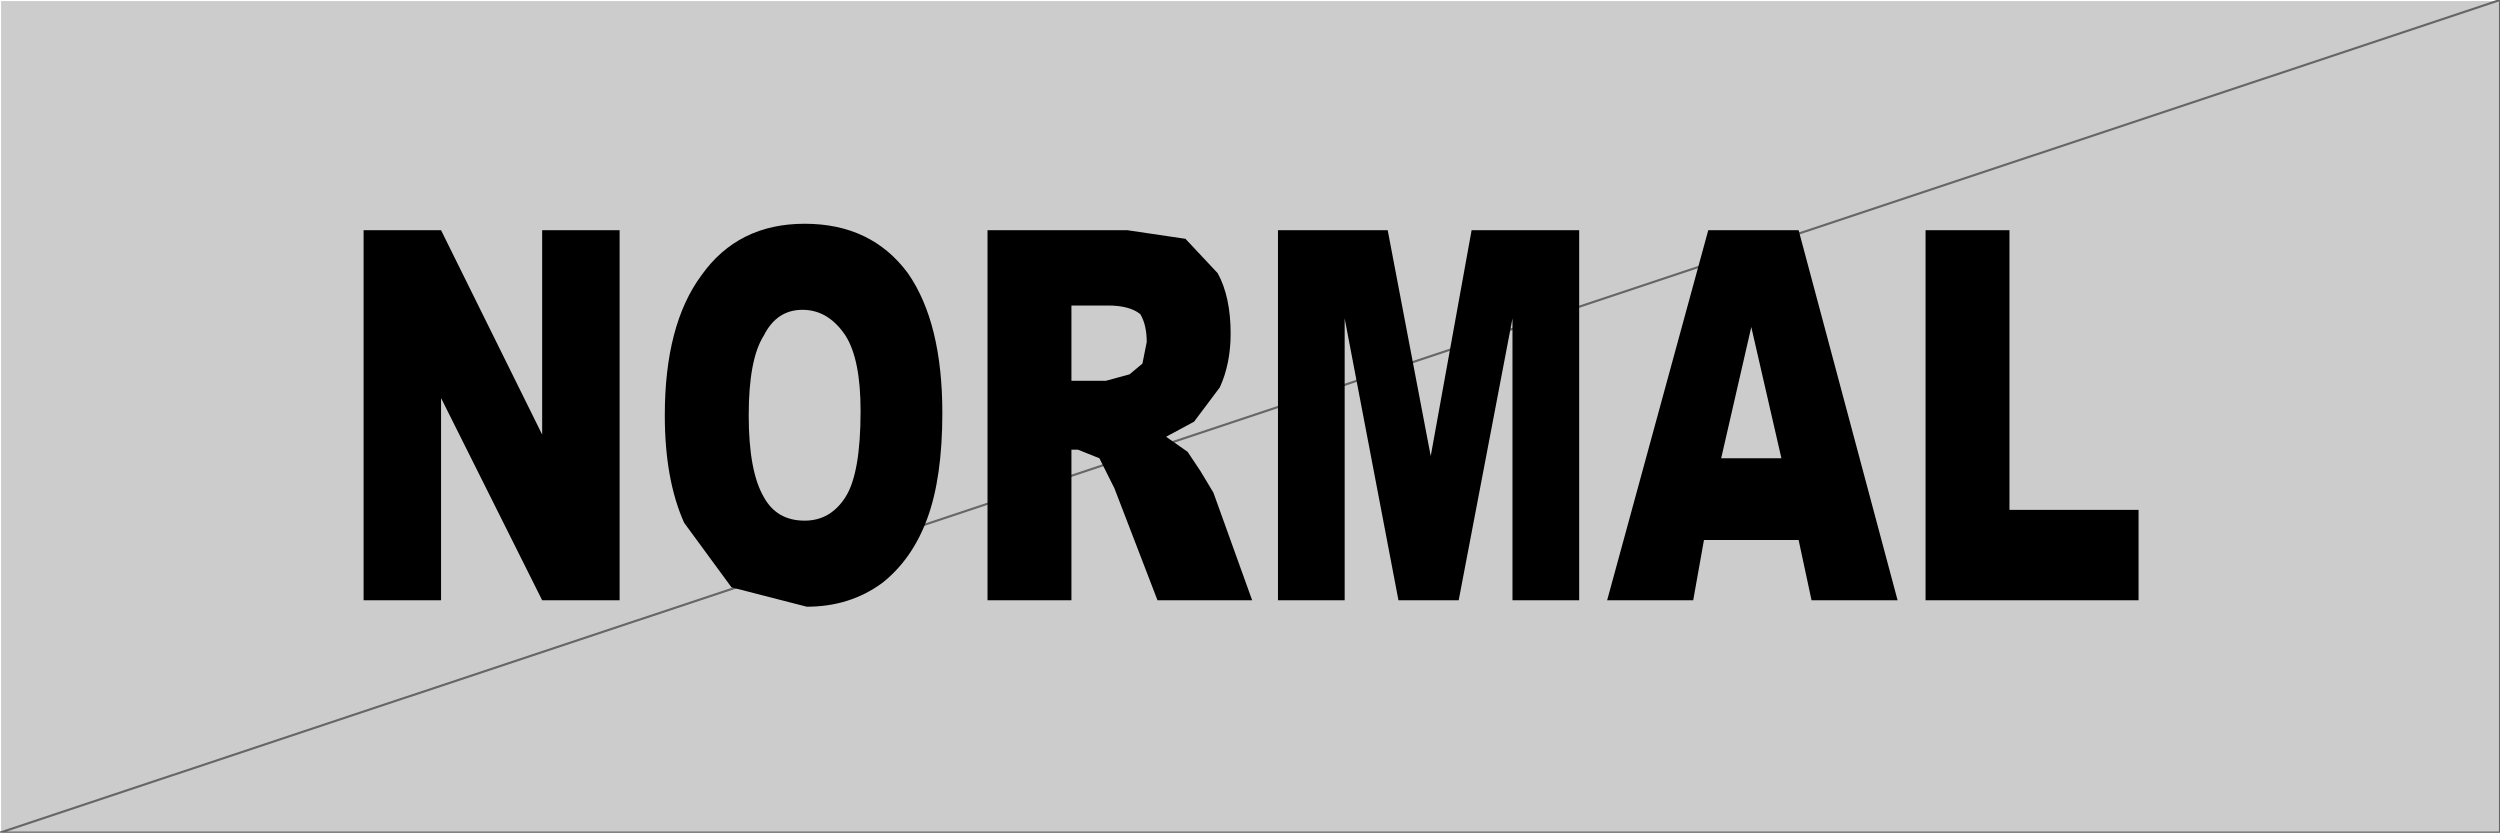 <?xml version="1.0" encoding="UTF-8" standalone="no"?>
<svg xmlns:xlink="http://www.w3.org/1999/xlink" height="19.35px" width="58.1px" xmlns="http://www.w3.org/2000/svg">
  <rect width="100%" height="100%" fill="#333333" stroke="none"/>
  <g transform="matrix(1.0, 0.0, 0.0, 1.0, 29.05, 9.65)">
    <path d="M29.05 -9.65 L29.05 9.7 -29.05 9.7 -29.05 -9.65 29.05 -9.65" fill="#cccccc" fill-rule="evenodd" stroke="none"/>
    <path d="M-29.05 9.7 L-29.05 -9.65 29.05 -9.65" fill="none" stroke="#ffffff" stroke-linecap="round" stroke-linejoin="round" stroke-width="0.05"/>
    <path d="M29.05 -9.65 L29.05 9.7 -29.05 9.7 Z" fill="none" stroke="#666666" stroke-linecap="round" stroke-linejoin="round" stroke-width="0.05"/>
    <path d="M20.65 4.3 L15.7 4.3 15.7 -4.3 17.65 -4.3 17.65 2.2 20.65 2.2 20.65 4.3 M12.75 -4.3 L15.05 4.3 13.05 4.3 12.75 2.9 10.55 2.9 10.3 4.3 8.3 4.3 10.65 -4.3 12.75 -4.3 M12.35 1.0 L11.65 -2.05 10.95 1.0 12.35 1.0 M3.45 4.3 L2.2 -2.25 2.2 4.3 0.65 4.3 0.65 -4.3 3.2 -4.3 4.2 0.95 5.15 -4.3 7.65 -4.3 7.65 4.3 6.1 4.3 6.1 -2.25 4.85 4.3 3.45 4.3 M-0.75 -3.3 Q-0.45 -2.75 -0.45 -1.9 -0.45 -1.2 -0.7 -0.65 L-1.3 0.15 -1.95 0.5 -1.45 0.85 -1.15 1.3 -0.85 1.8 0.05 4.3 -2.15 4.3 -3.15 1.7 -3.5 1.0 -4.0 0.8 -4.15 0.8 -4.15 4.3 -6.1 4.3 -6.1 -4.3 -2.85 -4.3 -1.5 -4.1 -0.75 -3.3 M-3.3 -2.55 L-4.15 -2.55 -4.15 -0.8 -3.35 -0.8 -2.8 -0.95 -2.5 -1.2 -2.4 -1.7 Q-2.4 -2.1 -2.55 -2.35 -2.8 -2.55 -3.3 -2.55 M-7.15 -0.05 Q-7.15 1.45 -7.5 2.4 -7.85 3.35 -8.55 3.9 -9.3 4.45 -10.3 4.45 L-12.05 4.0 -13.15 2.5 Q-13.6 1.5 -13.6 0.0 -13.6 -2.1 -12.75 -3.25 -11.9 -4.45 -10.35 -4.45 -8.8 -4.45 -7.95 -3.3 -7.15 -2.15 -7.15 -0.05 M-9.4 -1.85 Q-9.8 -2.45 -10.4 -2.45 -11.0 -2.45 -11.3 -1.85 -11.65 -1.3 -11.65 0.0 -11.65 1.3 -11.3 1.9 -11.0 2.45 -10.35 2.45 -9.75 2.45 -9.4 1.9 -9.05 1.35 -9.05 -0.1 -9.05 -1.3 -9.4 -1.85 M-16.45 -4.3 L-14.65 -4.3 -14.65 4.3 -16.45 4.3 -18.8 -0.4 -18.8 4.3 -20.6 4.3 -20.6 -4.3 -18.8 -4.3 -16.45 0.45 -16.45 -4.3" fill="#000000" fill-rule="evenodd" stroke="none"/>
  </g>
</svg>
